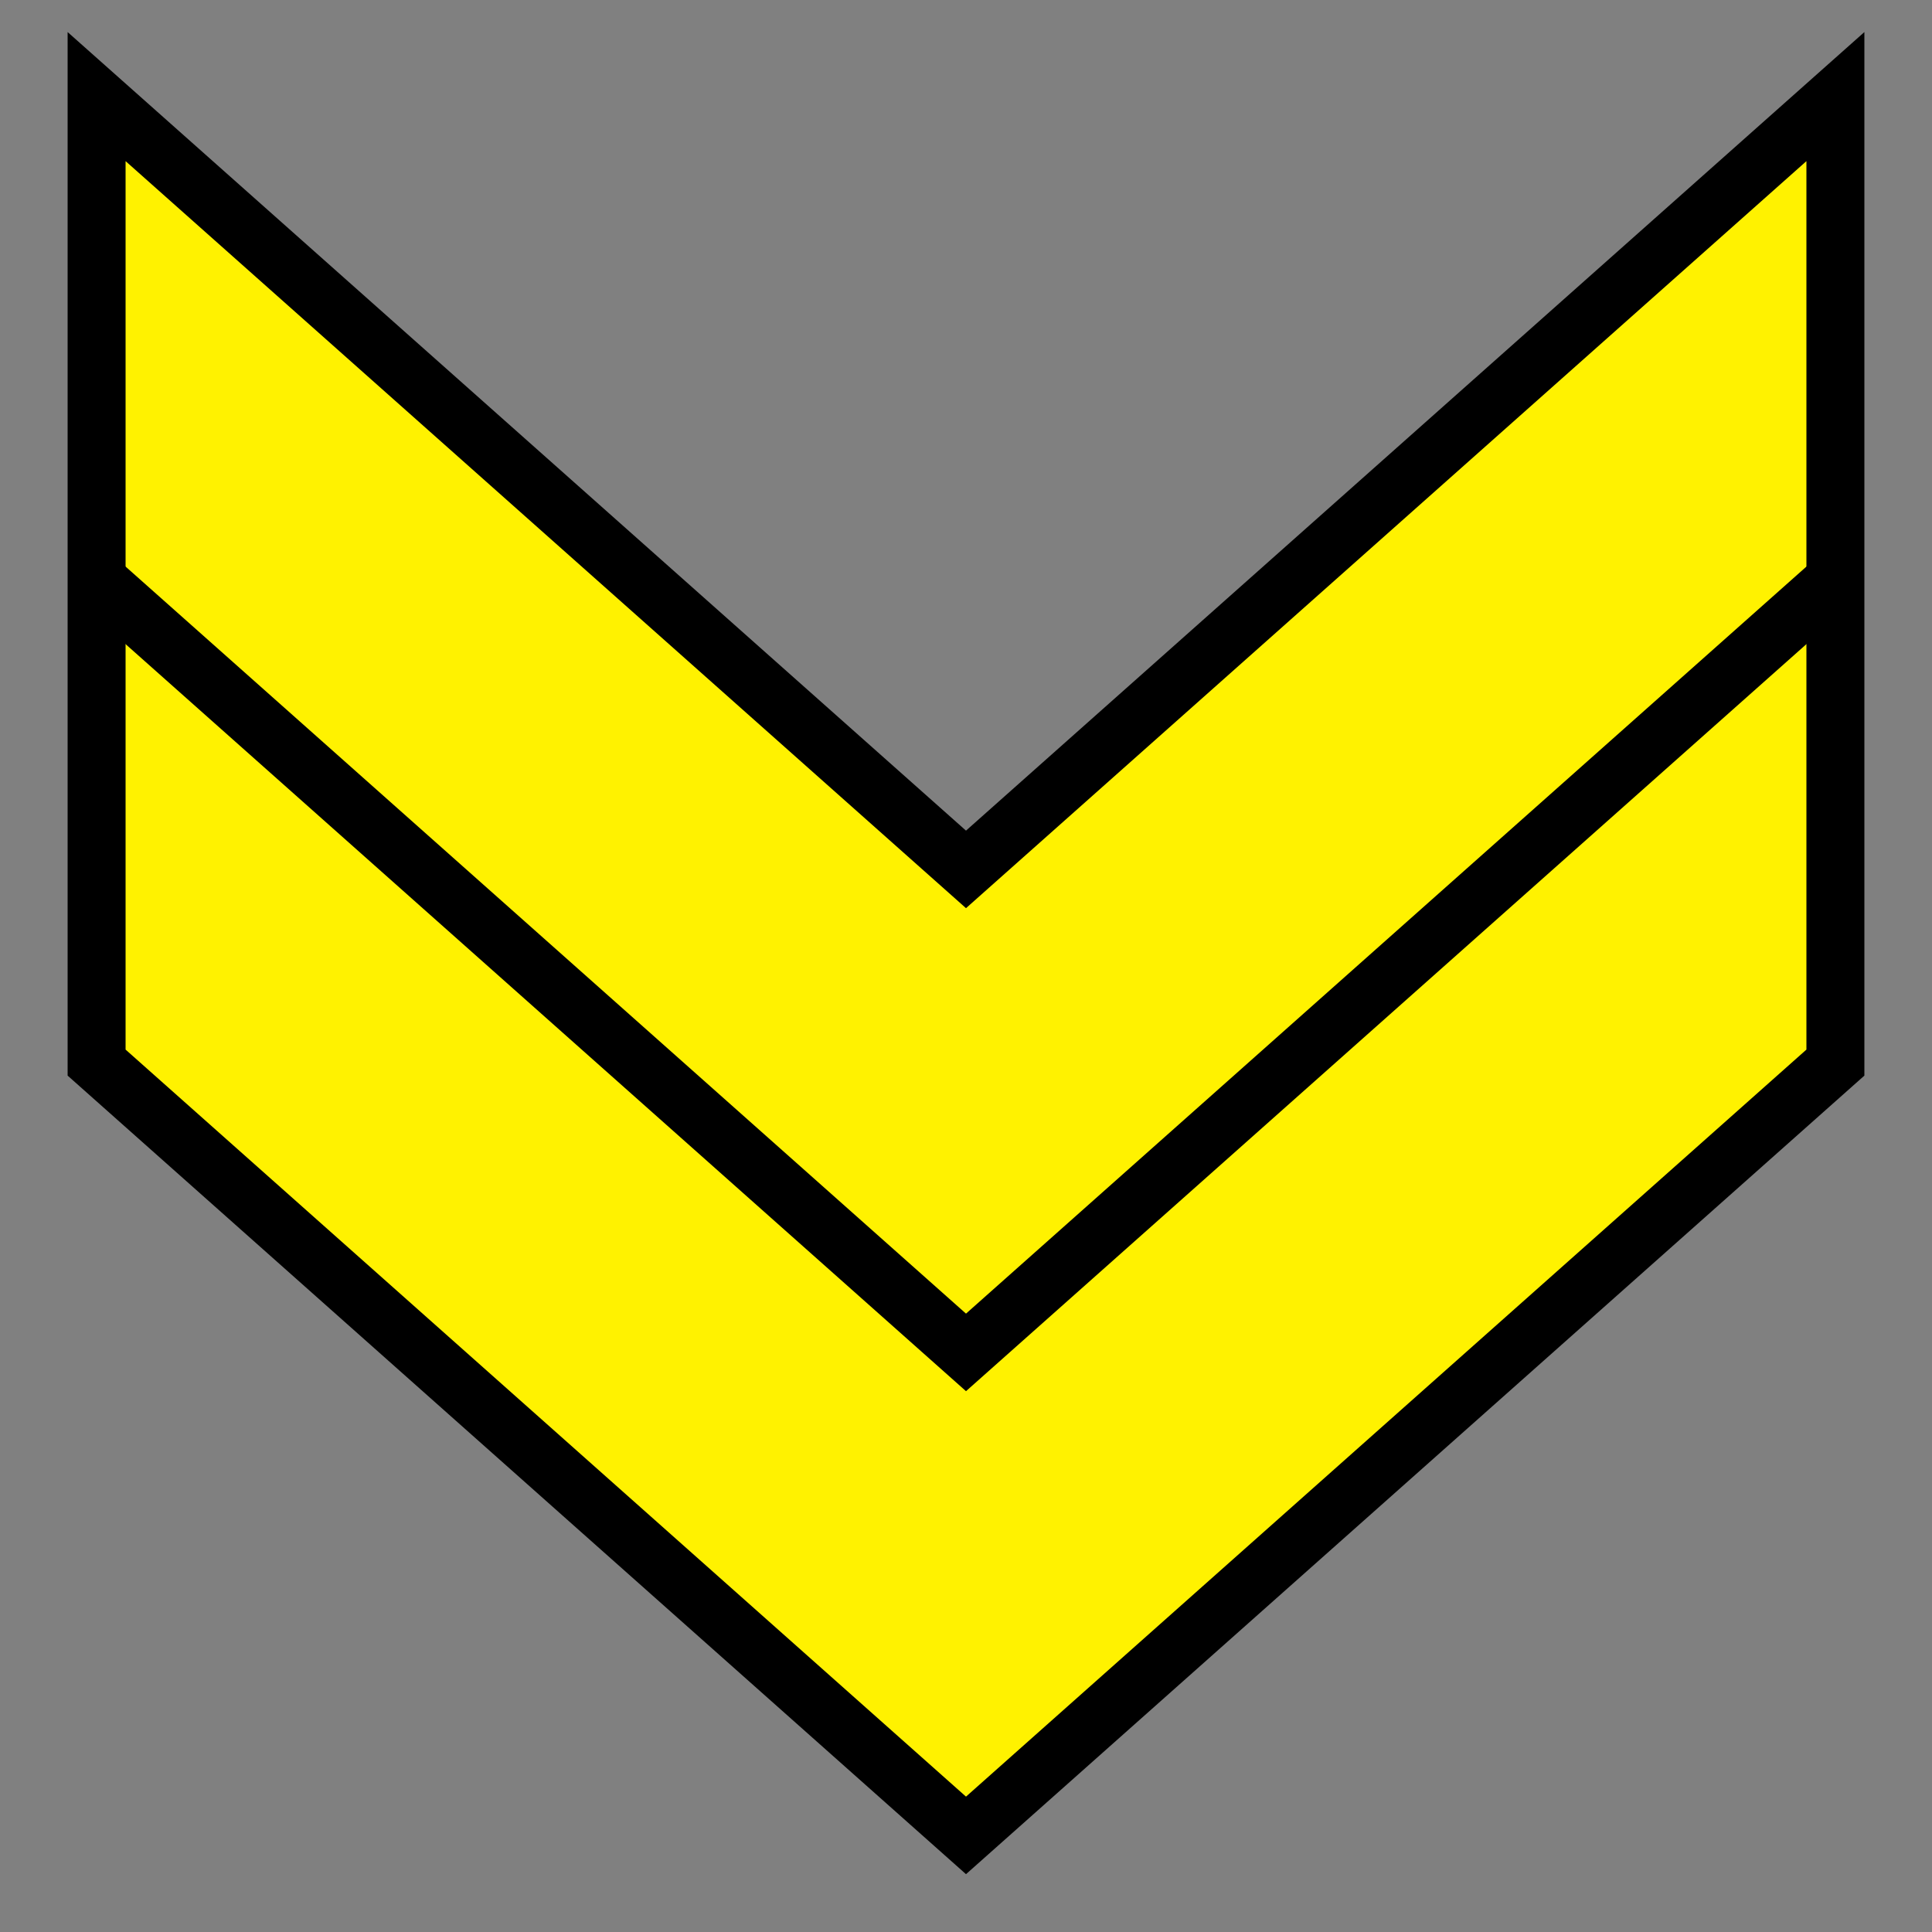 <svg xmlns="http://www.w3.org/2000/svg" width="100" height="100"><rect width="100%" height="100%" fill="#808080" stroke="none"/><path fill="#FFF200" stroke="#000" stroke-miterlimit="10" stroke-width="3" d="m50 95 45-40V5L50 45 5 5v50Zm0 0"/><path fill="none" stroke="#000" stroke-miterlimit="10" stroke-width="3" d="m5 30 45 40 45-40"/></svg>